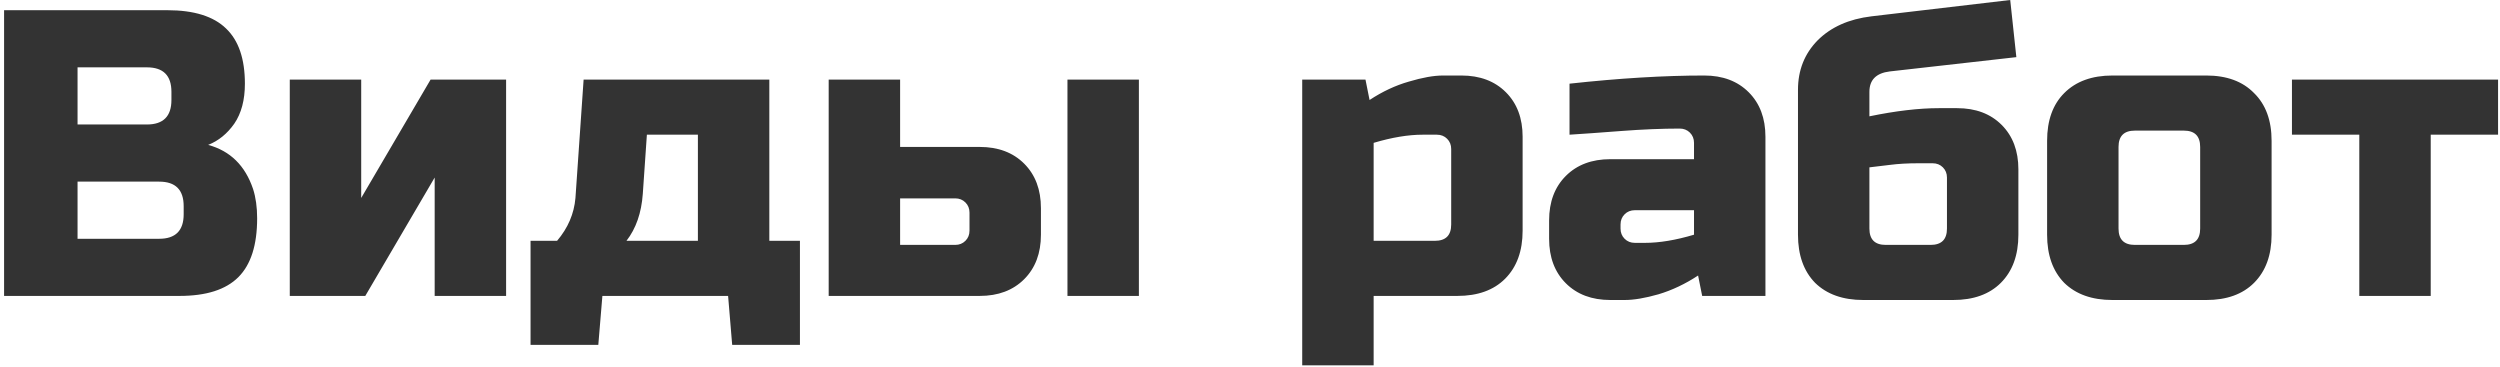 <?xml version="1.0" encoding="UTF-8"?> <svg xmlns="http://www.w3.org/2000/svg" width="245" height="36" viewBox="0 0 245 36" fill="none"><path d="M0.4 1H16.4C19.013 1 20.933 1.6 22.16 2.8C23.387 3.973 24 5.773 24 8.2C24 9.8 23.653 11.107 22.96 12.12C22.267 13.107 21.413 13.8 20.4 14.2C22.56 14.787 24.027 16.227 24.8 18.52C25.067 19.347 25.2 20.307 25.2 21.4C25.2 24.013 24.587 25.933 23.36 27.16C22.133 28.387 20.213 29 17.6 29H0.4V1ZM18 20.2C18 18.6 17.2 17.8 15.6 17.8H7.6V23.4H15.6C17.2 23.4 18 22.6 18 21V20.2ZM16.8 9C16.8 7.4 16 6.6 14.4 6.6H7.6V12.2H14.4C16 12.2 16.8 11.4 16.8 9.8V9ZM42.198 7.8H49.598V29H42.598V17.4L35.798 29H28.398V7.8H35.398V19.4L42.198 7.8ZM62.994 19C62.86 20.867 62.327 22.4 61.394 23.6H68.394V13.2H63.394L62.994 19ZM75.394 7.8V23.6H78.394V33.8H71.754L71.354 29H59.034L58.634 33.8H51.994V23.6H54.594C55.66 22.347 56.26 20.947 56.394 19.4L57.194 7.8H75.394ZM81.211 29V7.8H88.211V14.4H96.011C97.824 14.4 99.278 14.947 100.371 16.04C101.464 17.133 102.011 18.587 102.011 20.4V23C102.011 24.813 101.464 26.267 100.371 27.36C99.278 28.453 97.824 29 96.011 29H81.211ZM93.611 24C94.011 24 94.344 23.867 94.611 23.6C94.878 23.333 95.011 23 95.011 22.6V20.84C95.011 20.44 94.878 20.107 94.611 19.84C94.344 19.573 94.011 19.44 93.611 19.44H88.211V24H93.611ZM111.611 29H104.611V7.8H111.611V29ZM139.417 13.2C138.004 13.2 136.404 13.467 134.617 14V23.6H140.617C141.684 23.6 142.217 23.067 142.217 22V14.6C142.217 14.2 142.084 13.867 141.817 13.6C141.551 13.333 141.217 13.2 140.817 13.2H139.417ZM134.617 29V35.8H127.617V7.8H133.817L134.217 9.8C135.471 8.973 136.751 8.373 138.057 8C139.391 7.6 140.511 7.4 141.417 7.4H143.217C145.031 7.4 146.484 7.947 147.577 9.04C148.671 10.133 149.217 11.587 149.217 13.4V22.6C149.217 24.6 148.644 26.173 147.497 27.32C146.377 28.44 144.817 29 142.817 29H134.617ZM161.213 23.8C162.626 23.8 164.226 23.533 166.013 23V20.6H160.213C159.813 20.6 159.479 20.733 159.213 21C158.946 21.267 158.813 21.6 158.813 22V22.4C158.813 22.8 158.946 23.133 159.213 23.4C159.479 23.667 159.813 23.8 160.213 23.8H161.213ZM153.813 8.2C158.693 7.667 163.093 7.4 167.013 7.4C168.826 7.4 170.279 7.947 171.372 9.04C172.466 10.133 173.013 11.587 173.013 13.4V29H166.813L166.413 27C165.159 27.827 163.866 28.44 162.533 28.84C161.226 29.213 160.119 29.4 159.213 29.4H157.813C155.999 29.4 154.546 28.853 153.452 27.76C152.359 26.667 151.813 25.213 151.813 23.4V21.6C151.813 19.787 152.359 18.333 153.452 17.24C154.546 16.147 155.999 15.6 157.813 15.6H166.013V14C166.013 13.6 165.879 13.267 165.613 13C165.346 12.733 165.013 12.6 164.613 12.6C162.879 12.6 160.959 12.68 158.853 12.84C156.773 13 155.093 13.12 153.813 13.2V8.2ZM183.202 11.4C185.788 10.867 188.055 10.6 190.002 10.6H191.802C193.615 10.6 195.068 11.147 196.162 12.24C197.255 13.333 197.802 14.787 197.802 16.6V23C197.802 25 197.228 26.573 196.082 27.72C194.962 28.84 193.402 29.4 191.402 29.4H182.602C180.602 29.4 179.028 28.84 177.882 27.72C176.762 26.573 176.202 25 176.202 23V8.8C176.202 6.88 176.842 5.267 178.122 3.96C179.428 2.653 181.188 1.867 183.402 1.6L197.002 -9.53674e-07L197.602 5.6L185.202 7C183.868 7.16 183.202 7.827 183.202 9V11.4ZM189.202 24C190.268 24 190.802 23.467 190.802 22.4V17.4C190.802 17 190.668 16.667 190.402 16.4C190.135 16.133 189.802 16 189.402 16H188.002C186.962 16 186.028 16.053 185.202 16.16C184.375 16.267 183.708 16.347 183.202 16.4V22.4C183.202 23.467 183.735 24 184.802 24H189.202ZM222.616 23C222.616 25 222.042 26.573 220.896 27.72C219.776 28.84 218.216 29.4 216.216 29.4H207.016C205.016 29.4 203.442 28.84 202.296 27.72C201.176 26.573 200.616 25 200.616 23V13.8C200.616 11.8 201.176 10.24 202.296 9.12C203.442 7.973 205.016 7.4 207.016 7.4H216.216C218.216 7.4 219.776 7.973 220.896 9.12C222.042 10.24 222.616 11.8 222.616 13.8V23ZM215.616 14.4C215.616 13.333 215.082 12.8 214.016 12.8H209.216C208.149 12.8 207.616 13.333 207.616 14.4V22.4C207.616 23.467 208.149 24 209.216 24H214.016C215.082 24 215.616 23.467 215.616 22.4V14.4ZM238.211 13.2V29H231.211V13.2H224.611V7.8H244.811V13.2H238.211Z" fill="#333333"></path></svg> 